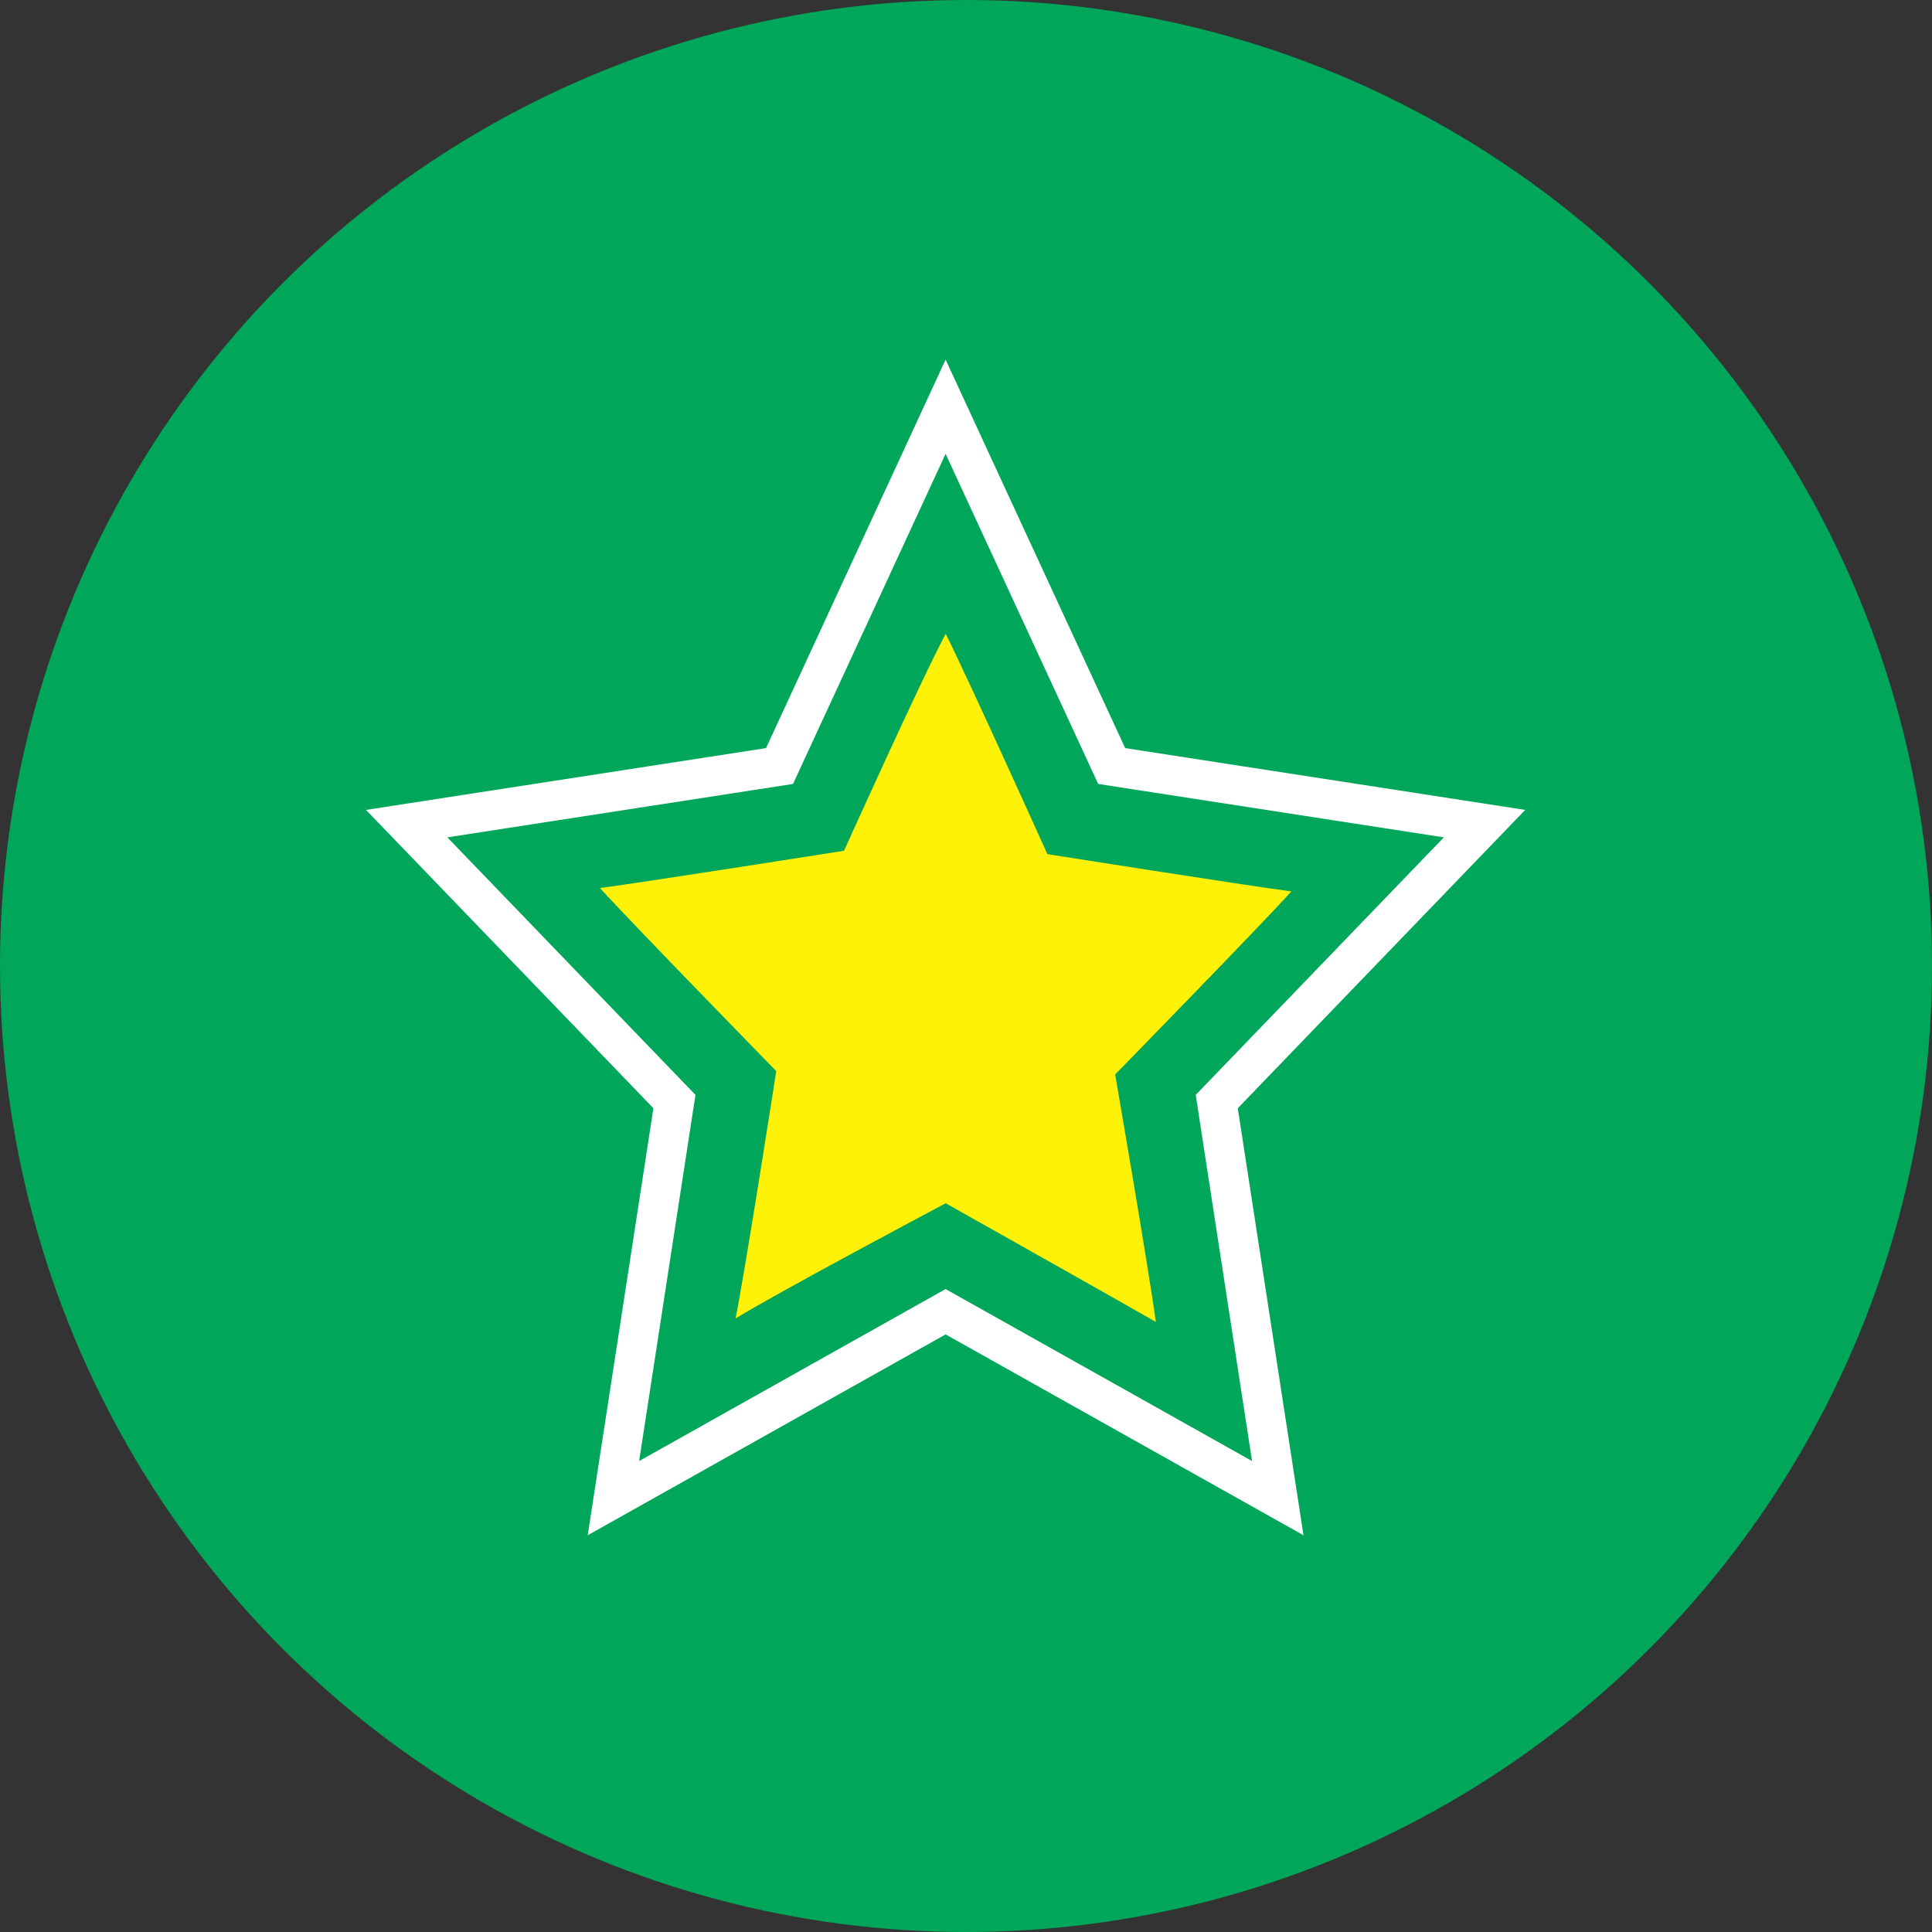 <svg width="77" height="77" viewBox="0 0 77 77" fill="none" xmlns="http://www.w3.org/2000/svg">
<rect x="0" y="0" width="77" height="77" fill="#333333" stroke="none"/>
<circle cx="38.5" cy="38.5" r="38.5" fill="#00A659"/>
<path d="M37.687 16.21L44.306 30.53L59.166 32.826L48.494 43.903L50.926 59.709L37.687 52.279L24.448 59.709L26.88 43.903L16.208 32.826L31.068 30.53L37.687 16.21Z" stroke="white" stroke-width="1.576"/>
<path d="M33.638 33.907C33.638 33.907 25.938 35.123 23.912 35.393C25.263 36.879 30.937 42.688 30.937 42.688C30.937 42.688 29.721 50.523 29.316 52.549C31.072 51.468 37.691 47.956 37.691 47.956C37.691 47.956 44.175 51.603 46.066 52.684C45.796 50.658 44.445 42.823 44.445 42.823C44.445 42.823 50.119 37.014 51.47 35.528C49.444 35.258 41.744 34.042 41.744 34.042C41.744 34.042 38.637 27.152 37.691 25.261C36.745 27.017 33.638 33.907 33.638 33.907Z" fill="#FFF107"/>
</svg>
